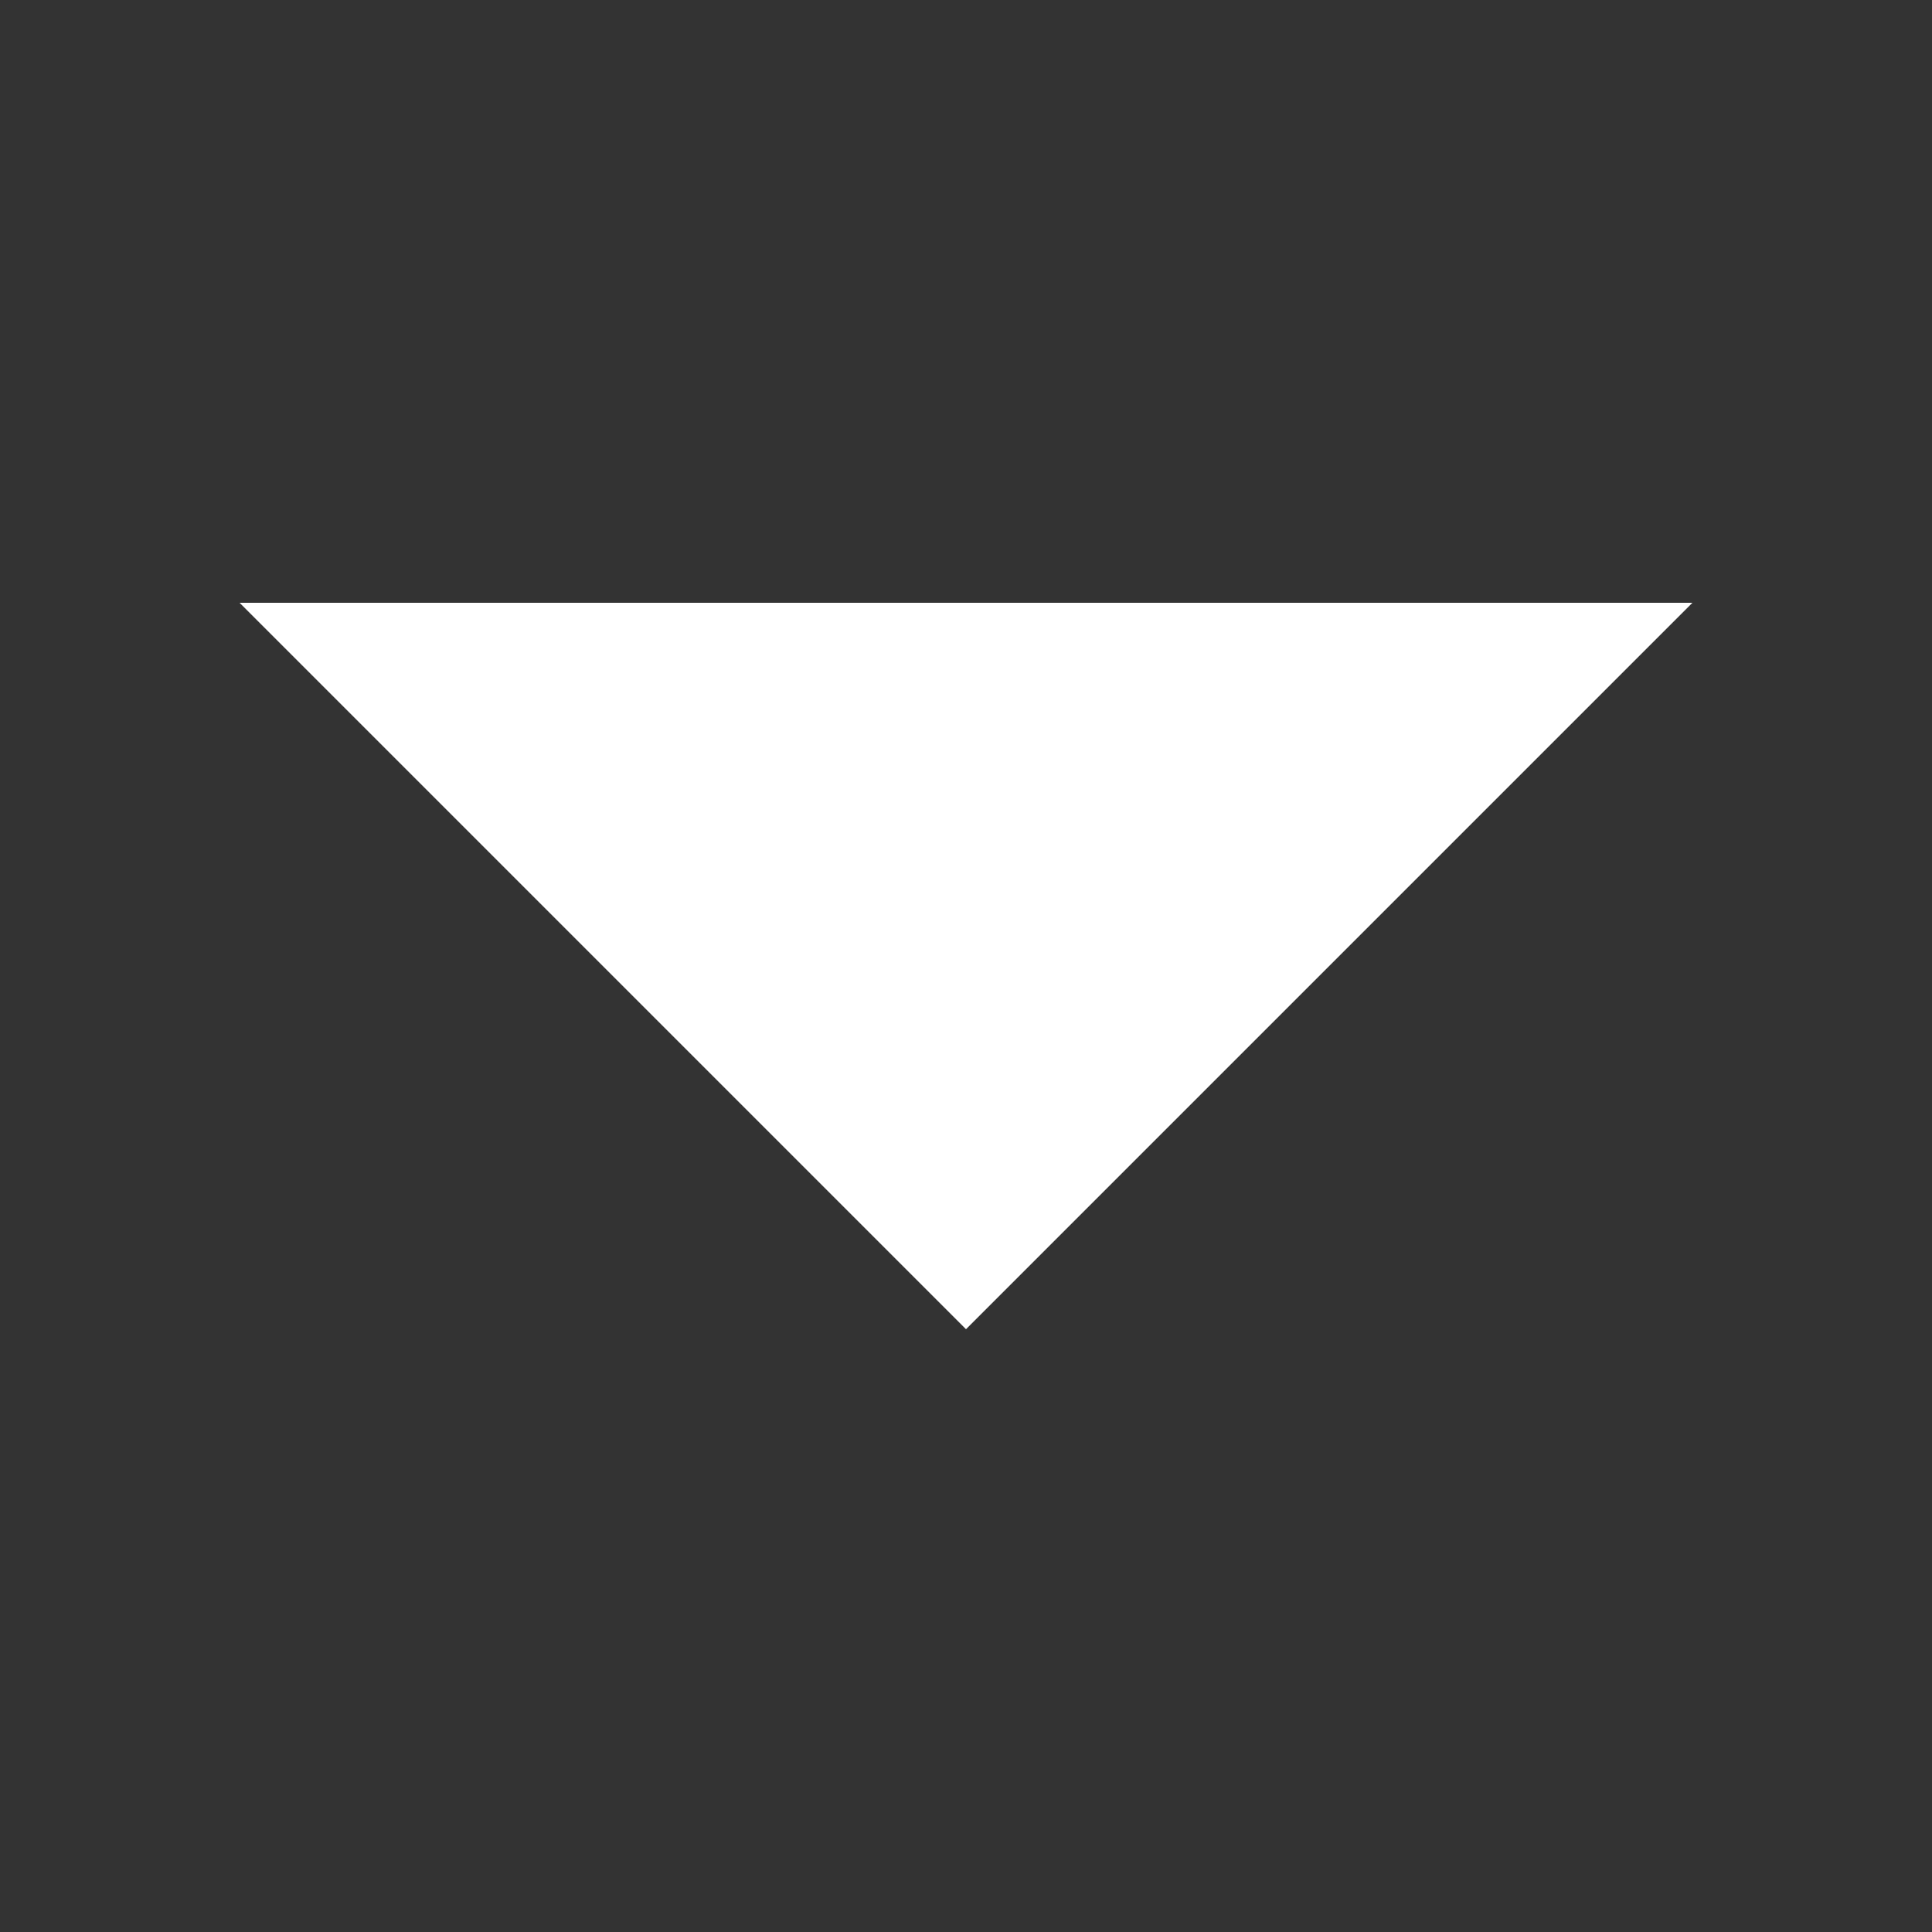<?xml version="1.0" encoding="utf-8"?>
<!-- Generator: Adobe Illustrator 17.1.0, SVG Export Plug-In . SVG Version: 6.00 Build 0)  -->
<!DOCTYPE svg PUBLIC "-//W3C//DTD SVG 1.1//EN" "http://www.w3.org/Graphics/SVG/1.1/DTD/svg11.dtd">
<svg version="1.1" id="Layer_1" xmlns="http://www.w3.org/2000/svg" xmlns:xlink="http://www.w3.org/1999/xlink" x="0px" y="0px"
	 width="25px" height="25px" viewBox="0 0 25 25" enable-background="new 0 0 25 25" xml:space="preserve">
<rect x="0" y="0" width="25" height="25" fill="#333333" stroke="none"/>
<title></title>
<g id="Icons_with_numbers">
	<g id="Group" transform="translate(-48, -96)">
		<path id="Shape" fill="#FFFFFF" d="M65.2,103.8h-9.4h-4.7l9.4,9.4l9.4-9.4H65.2L65.2,103.8z"/>
	</g>
</g>
<rect fill="none" width="25" height="25"/>
</svg>
